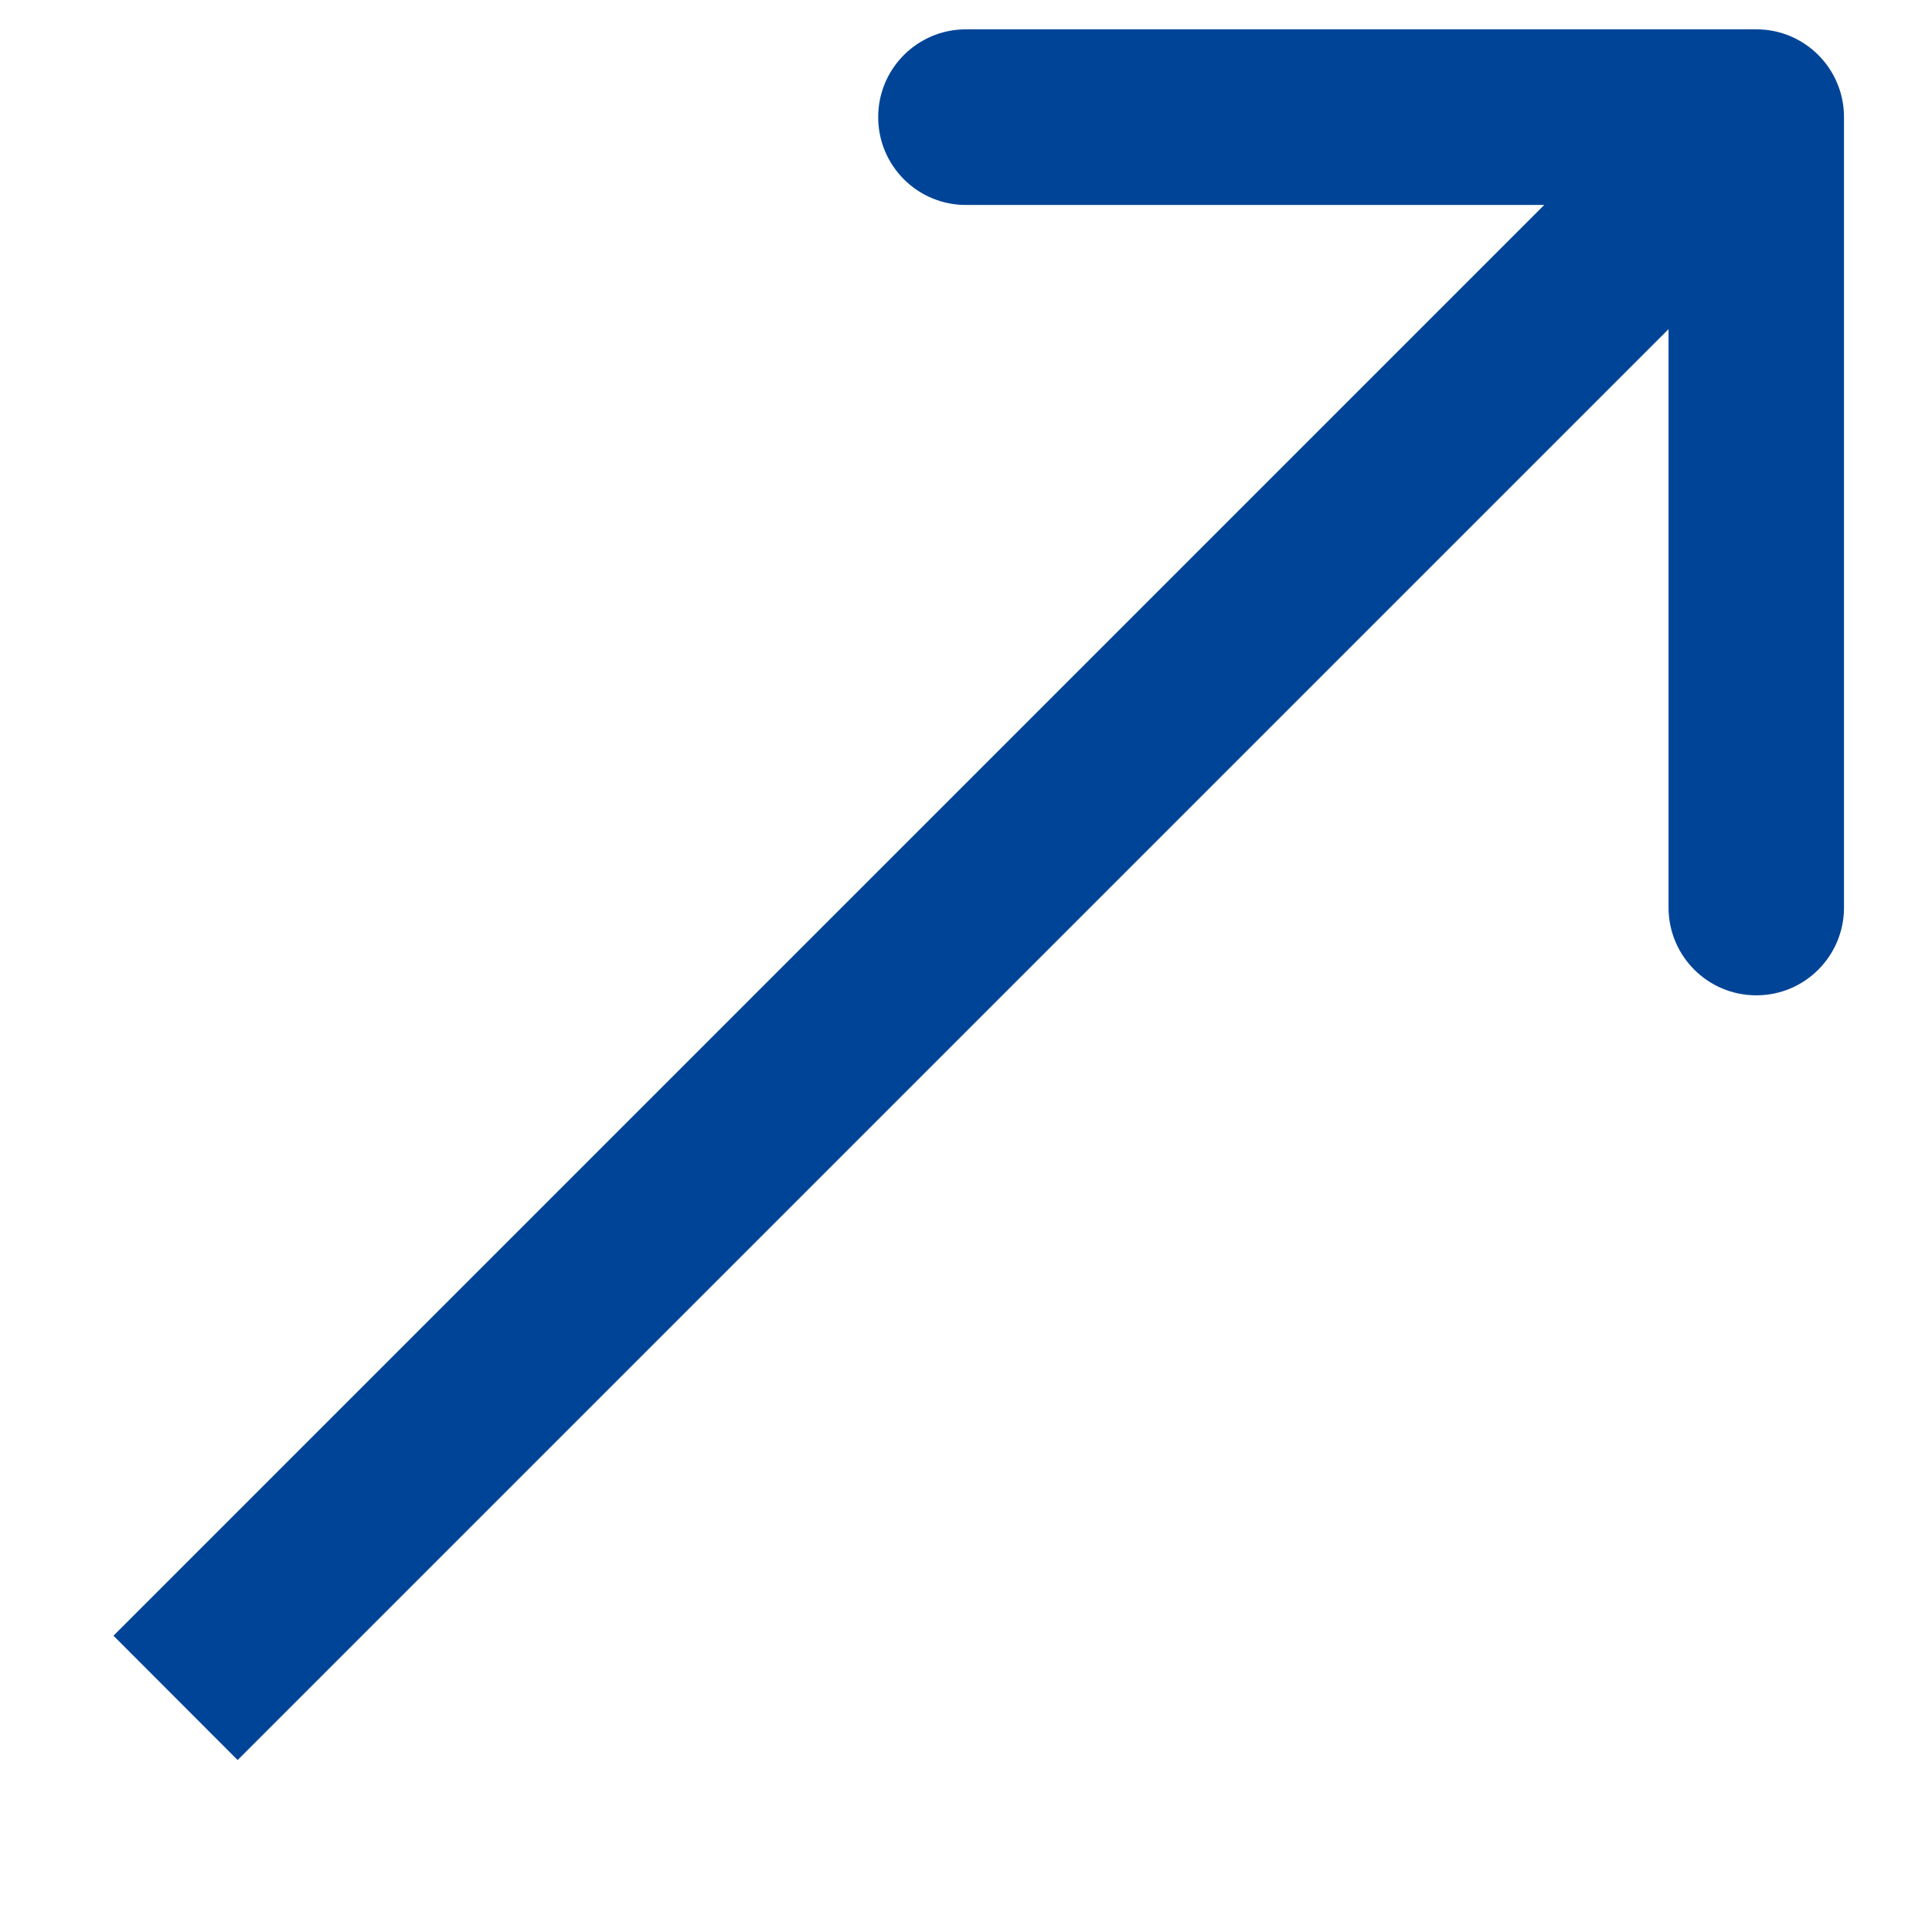 <?xml version="1.0" encoding="UTF-8"?> <svg xmlns="http://www.w3.org/2000/svg" width="11" height="11" viewBox="0 0 11 11" fill="none"><path d="M10.499 0.667C10.499 0.391 10.276 0.167 10 0.167L5.5 0.167C5.223 0.167 5 0.391 5 0.667C5 0.943 5.223 1.167 5.5 1.167L9.5 1.167L9.5 5.167C9.5 5.443 9.723 5.667 10 5.667C10.276 5.667 10.499 5.443 10.499 5.167L10.499 0.667ZM1.353 10.021L10.353 1.021L9.646 0.313L0.646 9.313L1.353 10.021Z" fill="#004497"></path></svg> 